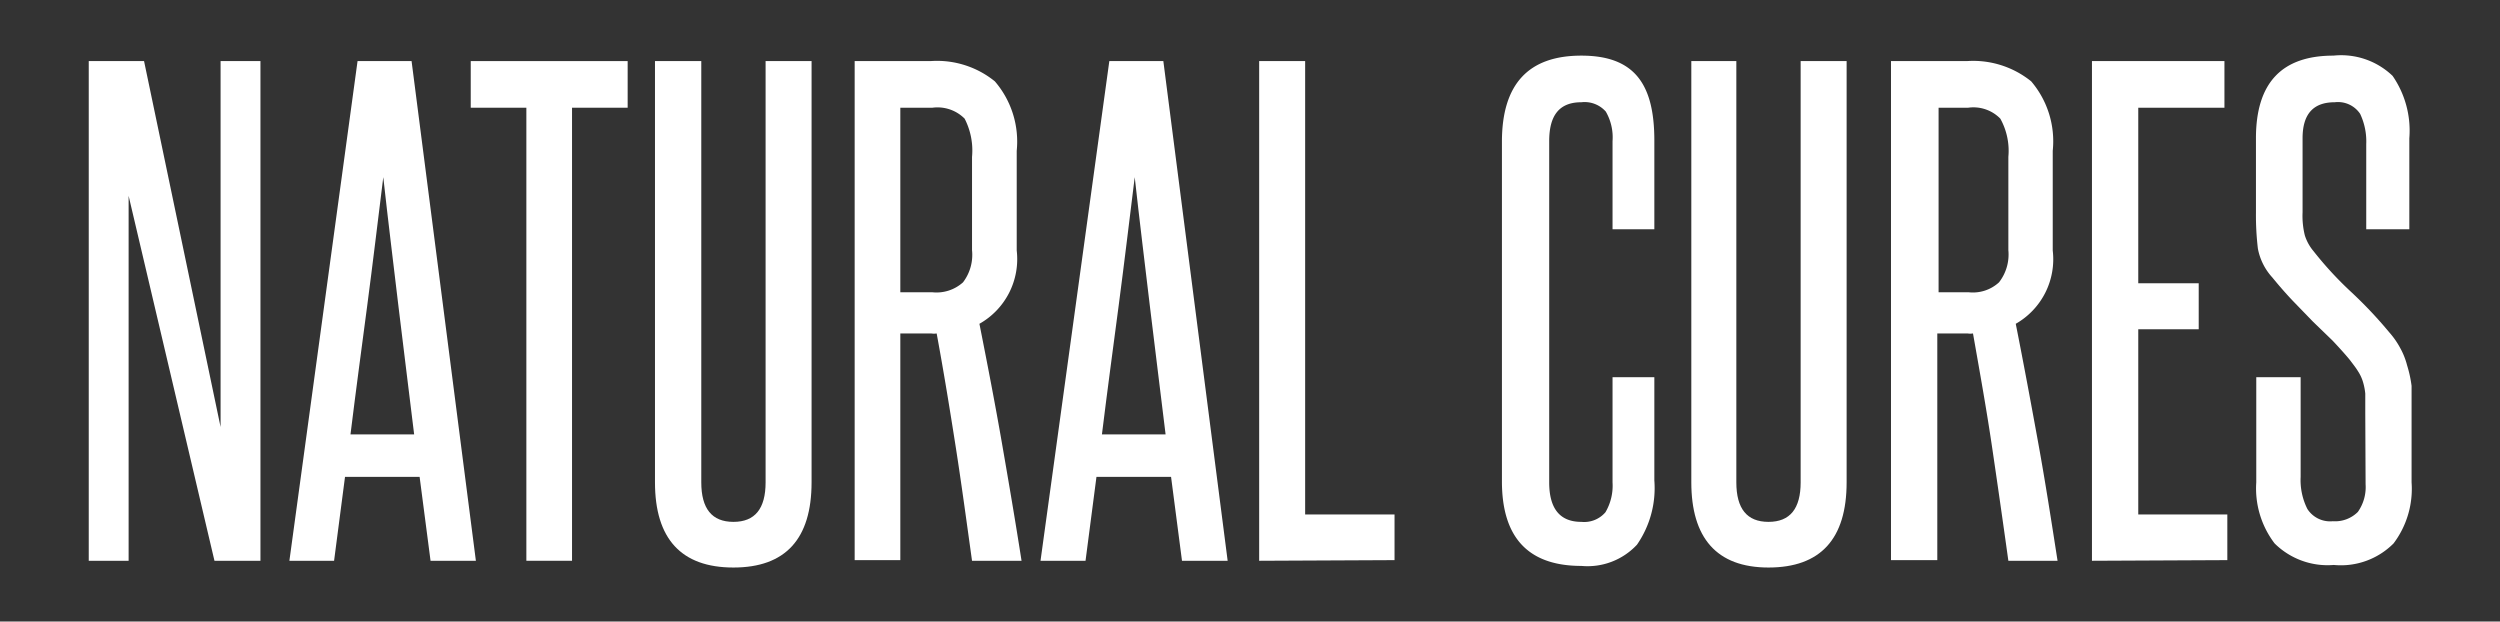 <svg xmlns="http://www.w3.org/2000/svg" width="77.75" height="19.33" viewBox="0 0 77.75 19.33"><rect x="0" y="0" width="77.75" height="19.33" fill="#333333" stroke="none"/><defs><style>.cls-1{fill:#fff;}</style></defs><title>NaturalCures-Text</title><g id="Layer_2" data-name="Layer 2"><path class="cls-1" d="M6.67,17.44,4,6.09C4,7.27,4,8.42,4,9.53v7.91H2.76V1.9H4.48L6.86,13.28c0-1.07,0-2.12,0-3.14V1.9H8.1V17.44Z"/><path class="cls-1" d="M13.39,17.44l-.34-2.61H10.73l-.34,2.61H9L11.12,1.9H12.8l2,15.54Zm-.51-3.93c-.16-1.34-.33-2.65-.49-4s-.32-2.64-.47-4c-.17,1.37-.33,2.71-.5,4s-.35,2.62-.52,4Z"/><path class="cls-1" d="M16.37,17.44V3.35H14.64V1.9h4.88V3.35H17.79V17.44Z"/><path class="cls-1" d="M23.81,1.9h1.43V15c0,1.76-.81,2.65-2.43,2.65s-2.44-.89-2.44-2.65V1.9h1.44V15c0,.82.33,1.23,1,1.23s1-.41,1-1.23Z"/><path class="cls-1" d="M30.23,17.44c-.17-1.22-.33-2.41-.51-3.56s-.37-2.32-.59-3.51a.52.52,0,0,1-.17,0H28v7.05H26.58V1.9h2.36a2.85,2.85,0,0,1,2,.63,2.87,2.87,0,0,1,.68,2.16v3.1a2.31,2.31,0,0,1-1.16,2.28c.25,1.26.49,2.5.7,3.71s.42,2.44.61,3.66Zm0-12.56A2.16,2.16,0,0,0,30,3.69a1.19,1.19,0,0,0-1-.34H28V9.09H29a1.23,1.23,0,0,0,.95-.31,1.41,1.41,0,0,0,.28-1Z"/><path class="cls-1" d="M36.76,17.44l-.34-2.61H34.1l-.34,2.61h-1.4L34.5,1.9h1.68l2,15.54Zm-.51-3.93c-.16-1.34-.33-2.65-.49-4s-.32-2.64-.47-4c-.17,1.37-.33,2.71-.5,4s-.35,2.62-.52,4Z"/><path class="cls-1" d="M39.16,17.44V1.9h1.43V16h2.78v1.42Z"/><path class="cls-1" d="M50.15,11.73h1.3v3.21a3.09,3.09,0,0,1-.54,2,2.1,2.1,0,0,1-1.73.66c-1.65,0-2.47-.88-2.47-2.63V4.41c0-1.79.82-2.68,2.47-2.68s2.27.88,2.27,2.64V7.13h-1.3V4.39a1.6,1.6,0,0,0-.21-.92.88.88,0,0,0-.76-.29c-.68,0-1,.4-1,1.21V15q0,1.23,1,1.23a.87.87,0,0,0,.75-.3,1.63,1.63,0,0,0,.22-.93Z"/><path class="cls-1" d="M56,1.9h1.43V15c0,1.76-.81,2.65-2.43,2.65S52.6,16.72,52.6,15V1.9H54V15c0,.82.33,1.23,1,1.23s1-.41,1-1.23Z"/><path class="cls-1" d="M62.46,17.44c-.17-1.22-.34-2.41-.51-3.56s-.38-2.32-.59-3.51a.52.52,0,0,1-.17,0h-.94v7.05H58.81V1.9h2.36a2.87,2.87,0,0,1,2,.63,2.87,2.87,0,0,1,.67,2.16v3.1a2.31,2.31,0,0,1-1.15,2.28c.25,1.26.48,2.5.7,3.71s.41,2.44.6,3.66Zm0-12.56a2.06,2.06,0,0,0-.25-1.19,1.17,1.17,0,0,0-1-.34h-.92V9.09h.94a1.2,1.2,0,0,0,.94-.31,1.41,1.41,0,0,0,.29-1Z"/><path class="cls-1" d="M65.06,17.44V1.9h4.12V3.35H66.5V8.81h1.88v1.43H66.5V16h2.77v1.42Z"/><path class="cls-1" d="M73.56,12.83c0-.24,0-.44,0-.59a1.91,1.91,0,0,0-.08-.39,1.28,1.28,0,0,0-.15-.31c-.06-.1-.14-.2-.23-.32s-.37-.43-.56-.63L71.93,10l-.61-.63c-.21-.22-.43-.47-.65-.74a1.83,1.83,0,0,1-.45-.9,8.89,8.89,0,0,1-.06-1.12V4.3c0-1.72.8-2.57,2.41-2.57a2.31,2.31,0,0,1,1.84.63,3,3,0,0,1,.52,1.94V7.13H73.59V4.48a2,2,0,0,0-.19-.94.83.83,0,0,0-.79-.36c-.67,0-1,.37-1,1.12V6.6a2.53,2.53,0,0,0,.07.72,1.43,1.43,0,0,0,.27.49,11,11,0,0,0,1.16,1.26,13.47,13.47,0,0,1,1.2,1.27,2.54,2.54,0,0,1,.34.49,2.25,2.25,0,0,1,.21.53A3.74,3.74,0,0,1,75,12q0,.36,0,.81V15a2.82,2.82,0,0,1-.56,1.9,2.31,2.31,0,0,1-1.86.67,2.34,2.34,0,0,1-1.84-.67,2.82,2.82,0,0,1-.57-1.9V11.73h1.38v3.1a2,2,0,0,0,.21,1,.84.84,0,0,0,.79.38,1,1,0,0,0,.78-.29,1.34,1.34,0,0,0,.24-.86Z"/></g></svg>